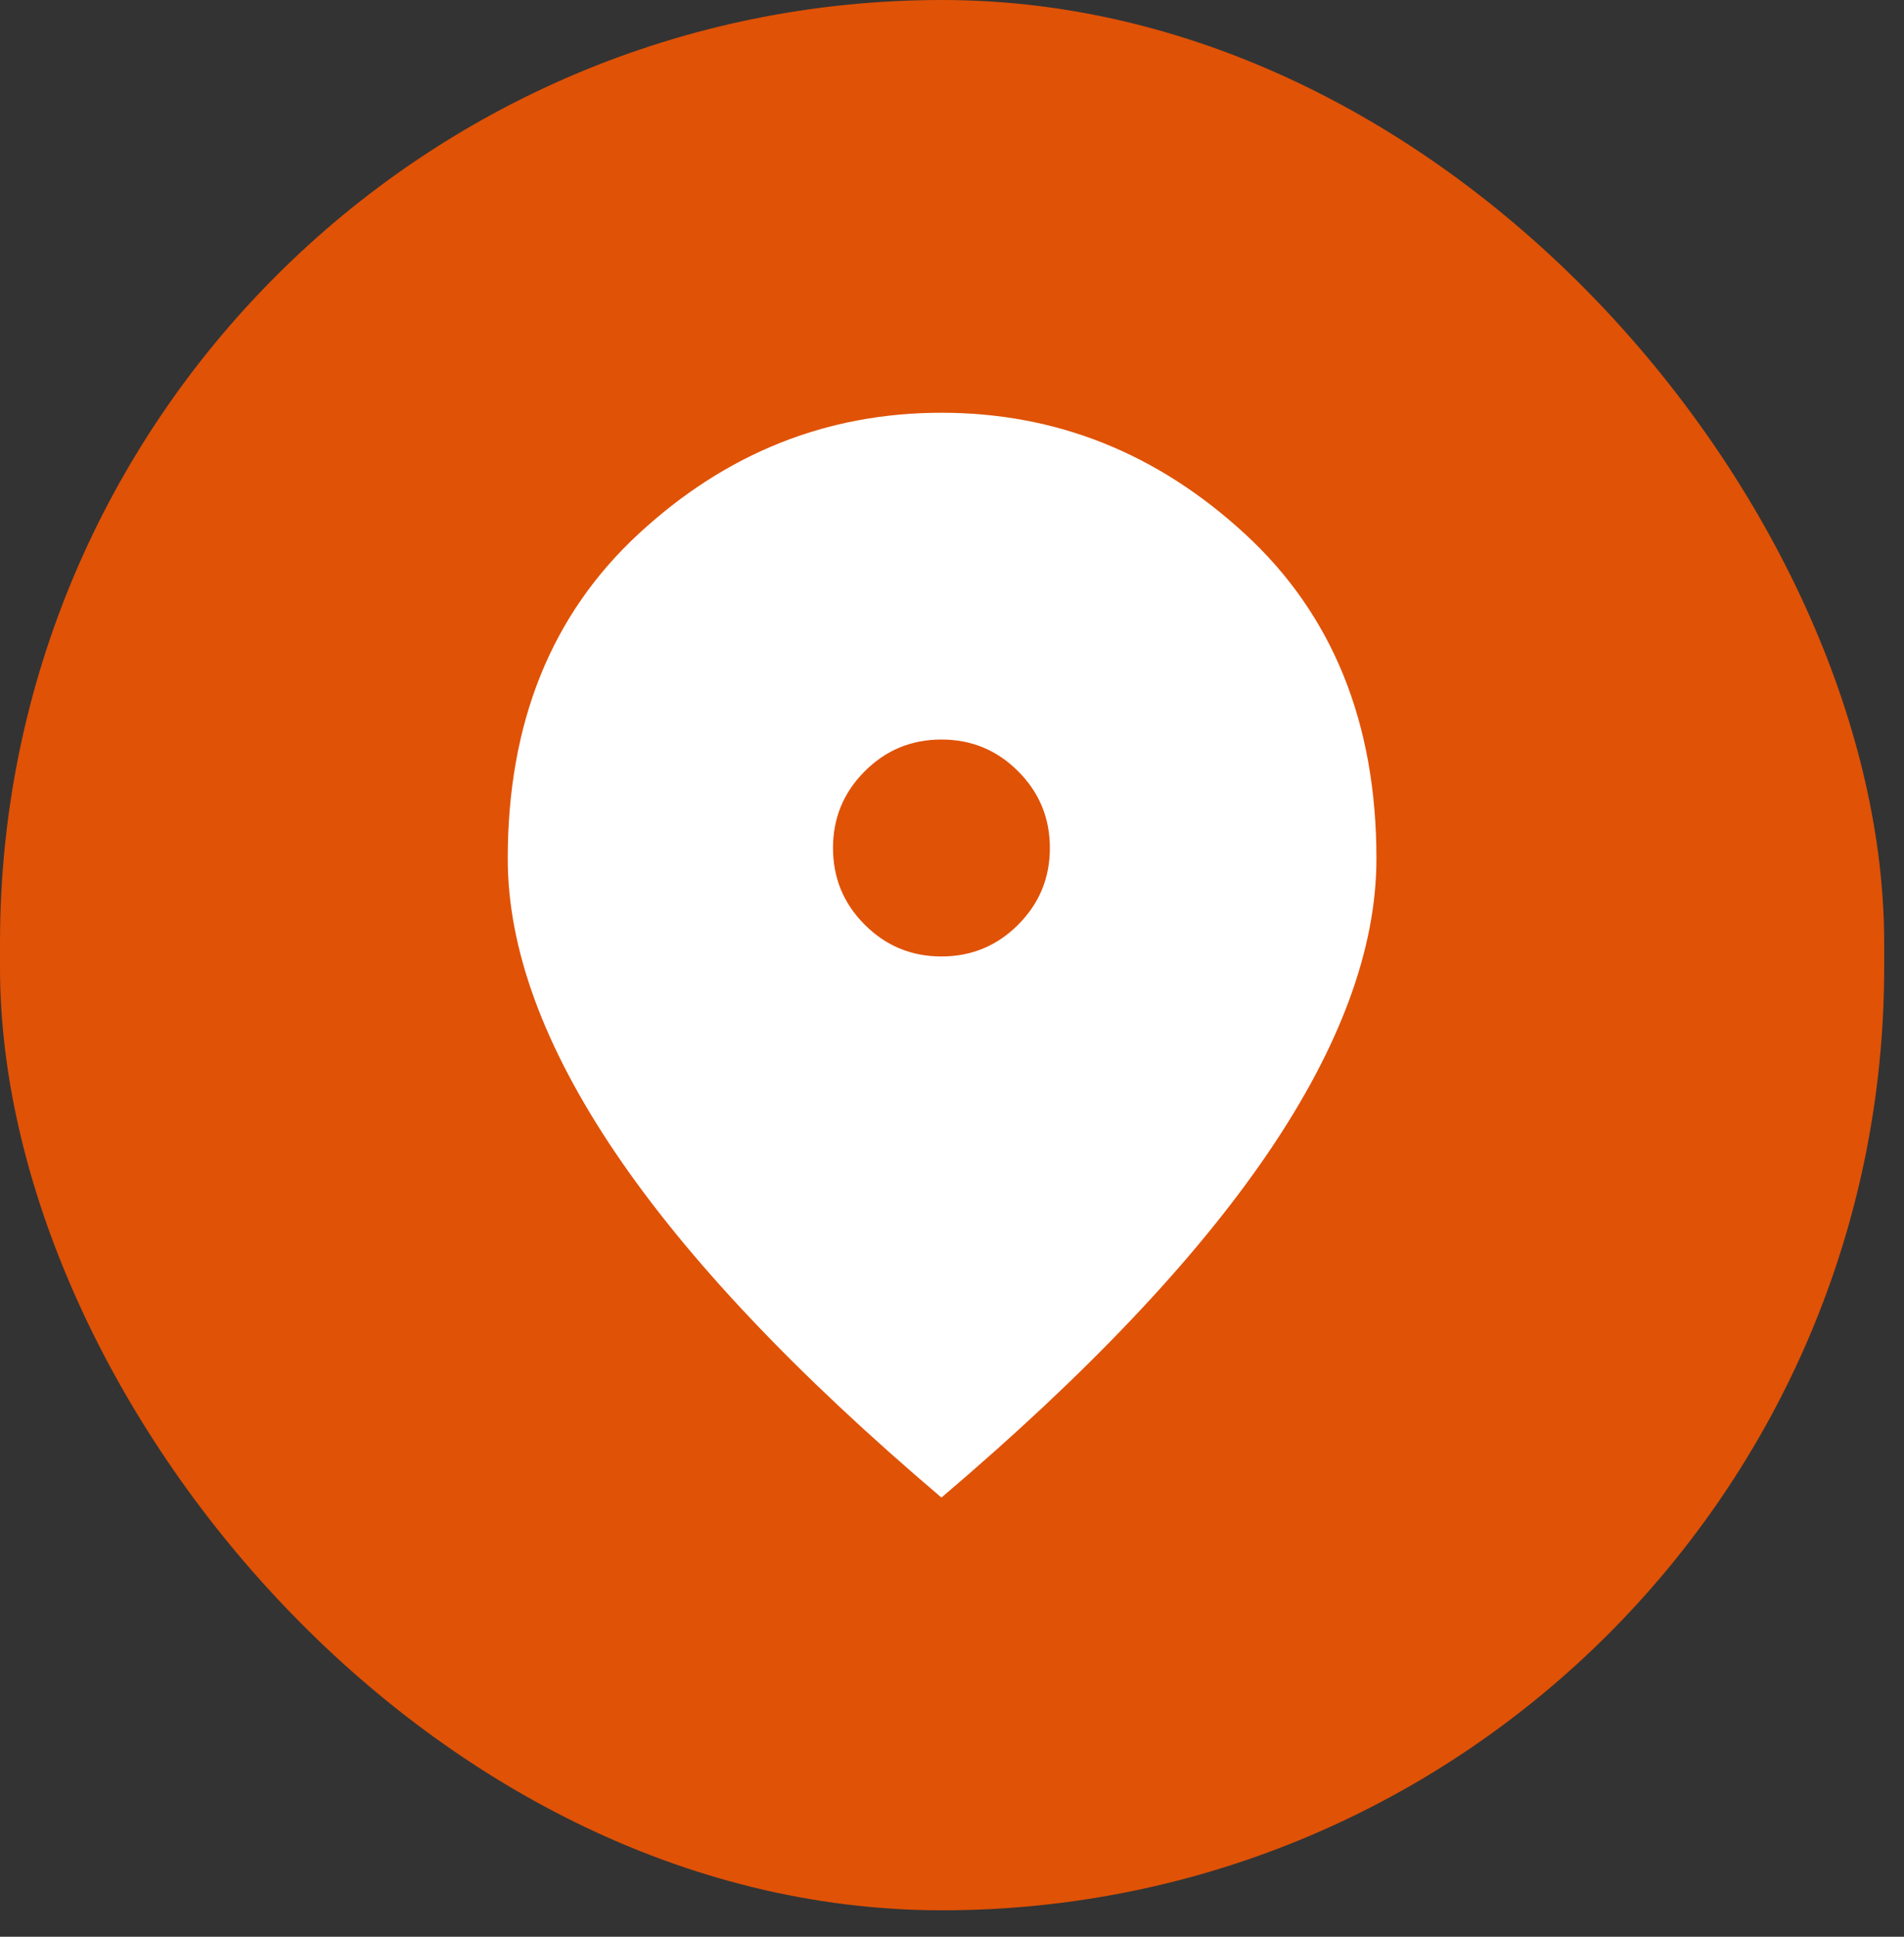 <svg width="60" height="61" viewBox="0 0 60 61" fill="none" xmlns="http://www.w3.org/2000/svg">
<rect x="0" y="0" width="60" height="61" fill="#333333" stroke="none"/>
<rect width="59.375" height="60.167" rx="29.688" fill="#E05206"/>
<path d="M29.667 30.125C30.612 30.125 31.417 29.792 32.084 29.125C32.751 28.458 33.084 27.653 33.084 26.709C33.084 25.764 32.751 24.959 32.084 24.292C31.417 23.625 30.612 23.292 29.667 23.292C28.722 23.292 27.917 23.625 27.25 24.292C26.583 24.959 26.25 25.764 26.25 26.709C26.25 27.653 26.583 28.458 27.25 29.125C27.917 29.792 28.722 30.125 29.667 30.125ZM29.667 47.167C25.084 43.278 21.66 39.66 19.396 36.313C17.132 32.966 16 29.875 16 27.042C16 22.764 17.375 19.354 20.125 16.813C22.875 14.271 26.056 13 29.667 13C33.278 13 36.466 14.271 39.229 16.813C41.993 19.354 43.375 22.764 43.375 27.042C43.375 29.875 42.236 32.966 39.959 36.313C37.681 39.66 34.25 43.278 29.667 47.167Z" fill="white"/>
</svg>
